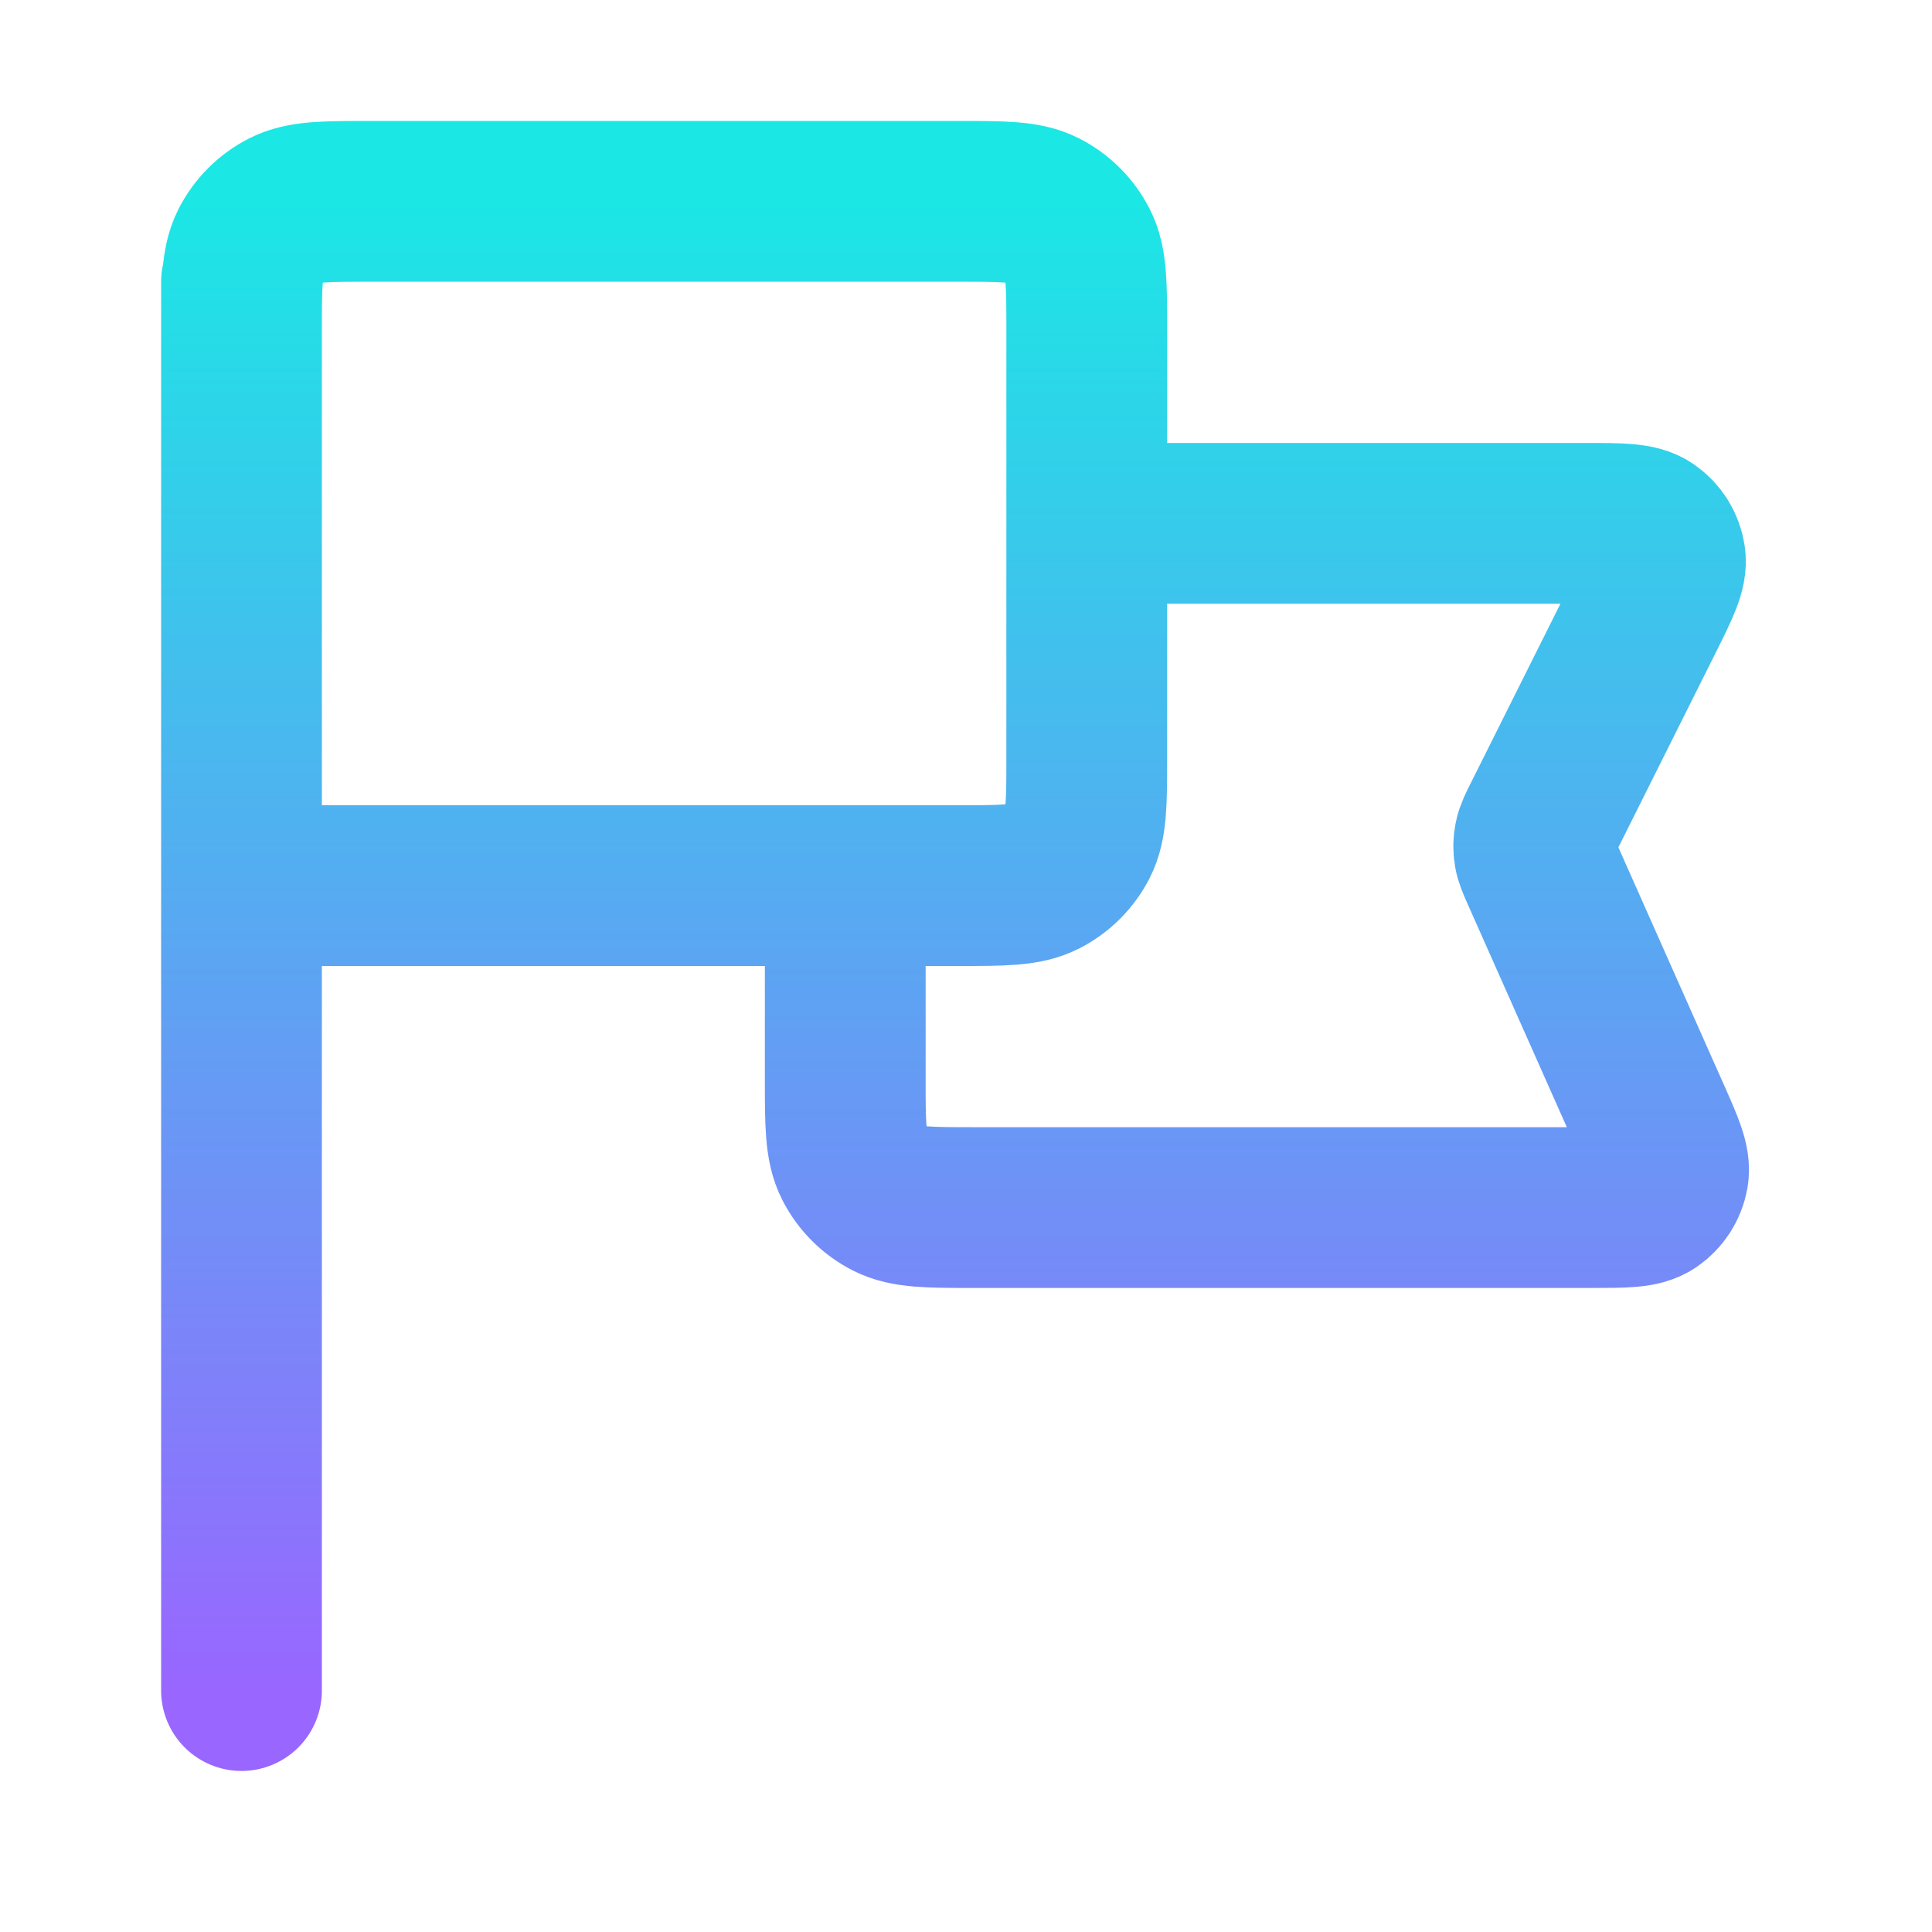 <?xml version="1.0" encoding="UTF-8"?> <svg xmlns="http://www.w3.org/2000/svg" width="28" height="28" viewBox="0 0 28 28" fill="none"><path d="M15.75 7.585H22.99C23.49 7.585 23.74 7.585 23.89 7.69C24.022 7.782 24.11 7.924 24.133 8.083C24.16 8.264 24.048 8.488 23.825 8.935L22.364 11.857C22.291 12.002 22.255 12.075 22.24 12.151C22.226 12.218 22.224 12.287 22.235 12.355C22.247 12.432 22.28 12.506 22.346 12.654L23.917 16.189C24.111 16.626 24.208 16.845 24.177 17.021C24.149 17.176 24.06 17.312 23.93 17.401C23.782 17.501 23.543 17.501 23.064 17.501H14.117C13.463 17.501 13.137 17.501 12.887 17.374C12.668 17.262 12.489 17.084 12.377 16.864C12.25 16.615 12.25 16.288 12.25 15.635V12.835M3.5 24.501L3.5 4.085M3.5 12.835H13.883C14.537 12.835 14.863 12.835 15.113 12.707C15.332 12.596 15.511 12.417 15.623 12.198C15.75 11.948 15.75 11.621 15.75 10.968V4.785C15.75 4.131 15.75 3.805 15.623 3.555C15.511 3.335 15.332 3.157 15.113 3.045C14.863 2.918 14.537 2.918 13.883 2.918L5.367 2.918C4.713 2.918 4.387 2.918 4.137 3.045C3.917 3.157 3.739 3.335 3.627 3.555C3.5 3.805 3.5 4.131 3.5 4.785V12.835Z" stroke="url(#paint0_linear_380_6884)" stroke-width="2.33" stroke-linecap="round" stroke-linejoin="round"></path><defs><linearGradient id="paint0_linear_380_6884" x1="13.841" y1="2.918" x2="13.841" y2="24.501" gradientUnits="userSpaceOnUse"><stop stop-color="#1BE7E5"></stop><stop offset="1" stop-color="#9966FF"></stop></linearGradient></defs></svg> 